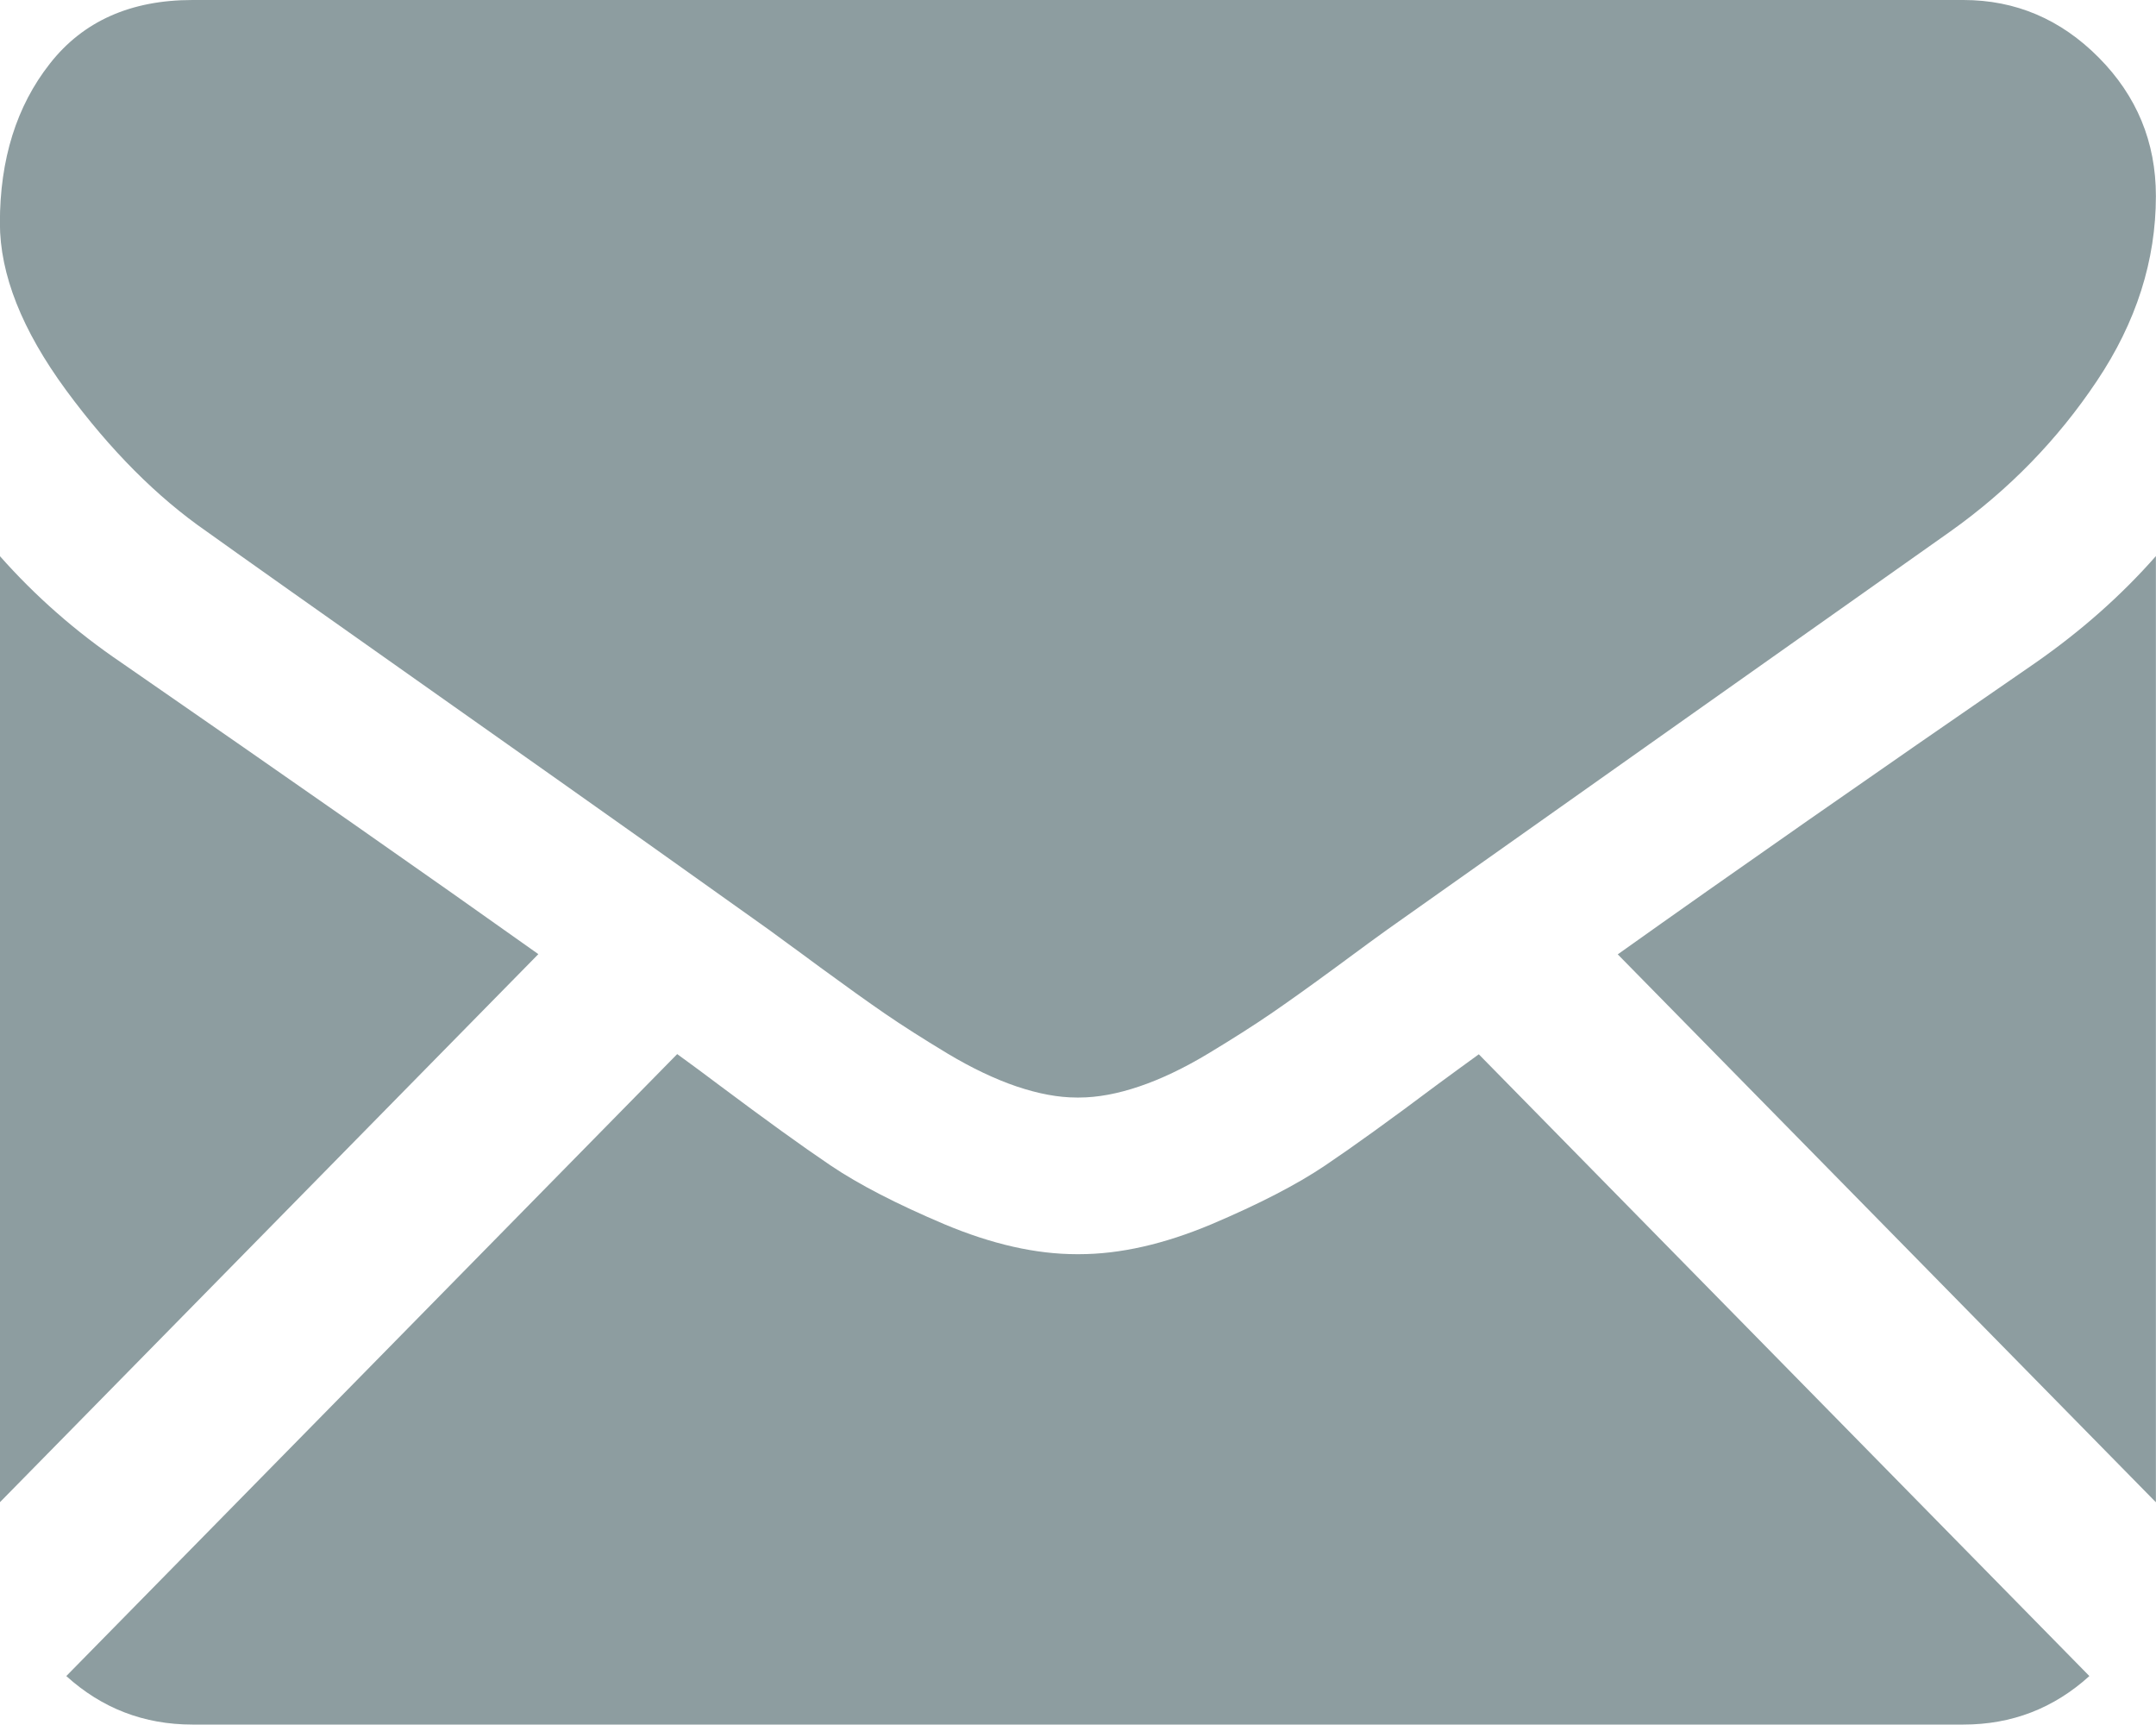<svg 
 xmlns="http://www.w3.org/2000/svg"
 xmlns:xlink="http://www.w3.org/1999/xlink"
 width="20px" height="16px">
<path fill-rule="evenodd"  fill="rgb(141, 157, 160)"
 d="M15.007,8.852 C16.071,8.095 17.362,7.194 18.883,6.147 C19.307,5.851 19.679,5.522 19.999,5.158 L19.999,13.934 L15.007,8.852 ZM18.090,4.931 C16.285,6.206 14.922,7.170 13.998,7.824 C13.489,8.183 13.110,8.451 12.868,8.623 C12.832,8.649 12.776,8.689 12.701,8.744 C12.621,8.802 12.519,8.877 12.394,8.970 C12.152,9.148 11.951,9.291 11.791,9.401 C11.630,9.511 11.437,9.634 11.210,9.771 C10.984,9.907 10.770,10.009 10.569,10.077 C10.368,10.145 10.181,10.180 10.010,10.180 L9.988,10.180 C9.817,10.180 9.632,10.145 9.430,10.077 C9.230,10.009 9.015,9.907 8.788,9.771 C8.561,9.634 8.368,9.511 8.208,9.401 C8.048,9.291 7.848,9.148 7.605,8.970 C7.480,8.877 7.377,8.802 7.297,8.744 C7.223,8.689 7.167,8.649 7.132,8.623 C6.820,8.400 6.442,8.132 6.005,7.821 C5.491,7.457 4.894,7.034 4.207,6.550 C2.934,5.652 2.171,5.112 1.919,4.931 C1.458,4.612 1.022,4.175 0.613,3.619 C0.204,3.062 -0.001,2.545 -0.001,2.068 C-0.001,1.477 0.153,0.984 0.462,0.591 C0.770,0.197 1.212,0.000 1.785,0.000 L18.213,0.000 C18.697,0.000 19.116,0.178 19.469,0.534 C19.822,0.890 19.999,1.318 19.999,1.818 C19.999,2.416 19.817,2.988 19.452,3.533 C19.088,4.078 18.635,4.544 18.090,4.931 ZM4.994,8.850 L-0.001,13.934 L-0.001,5.158 C0.327,5.529 0.702,5.859 1.127,6.147 C2.706,7.239 3.994,8.139 4.994,8.850 ZM6.673,10.066 C7.098,10.384 7.441,10.632 7.705,10.810 C7.969,10.988 8.321,11.169 8.760,11.355 C9.200,11.540 9.609,11.633 9.988,11.633 L10.010,11.633 C10.390,11.633 10.799,11.540 11.239,11.355 C11.677,11.169 12.029,10.988 12.293,10.810 C12.557,10.632 12.901,10.384 13.325,10.066 C13.450,9.974 13.581,9.878 13.718,9.779 L19.382,15.546 C19.052,15.845 18.663,15.996 18.213,15.996 L1.785,15.996 C1.335,15.996 0.945,15.845 0.615,15.546 L6.282,9.777 C6.424,9.880 6.555,9.977 6.673,10.066 Z"/>
</svg>